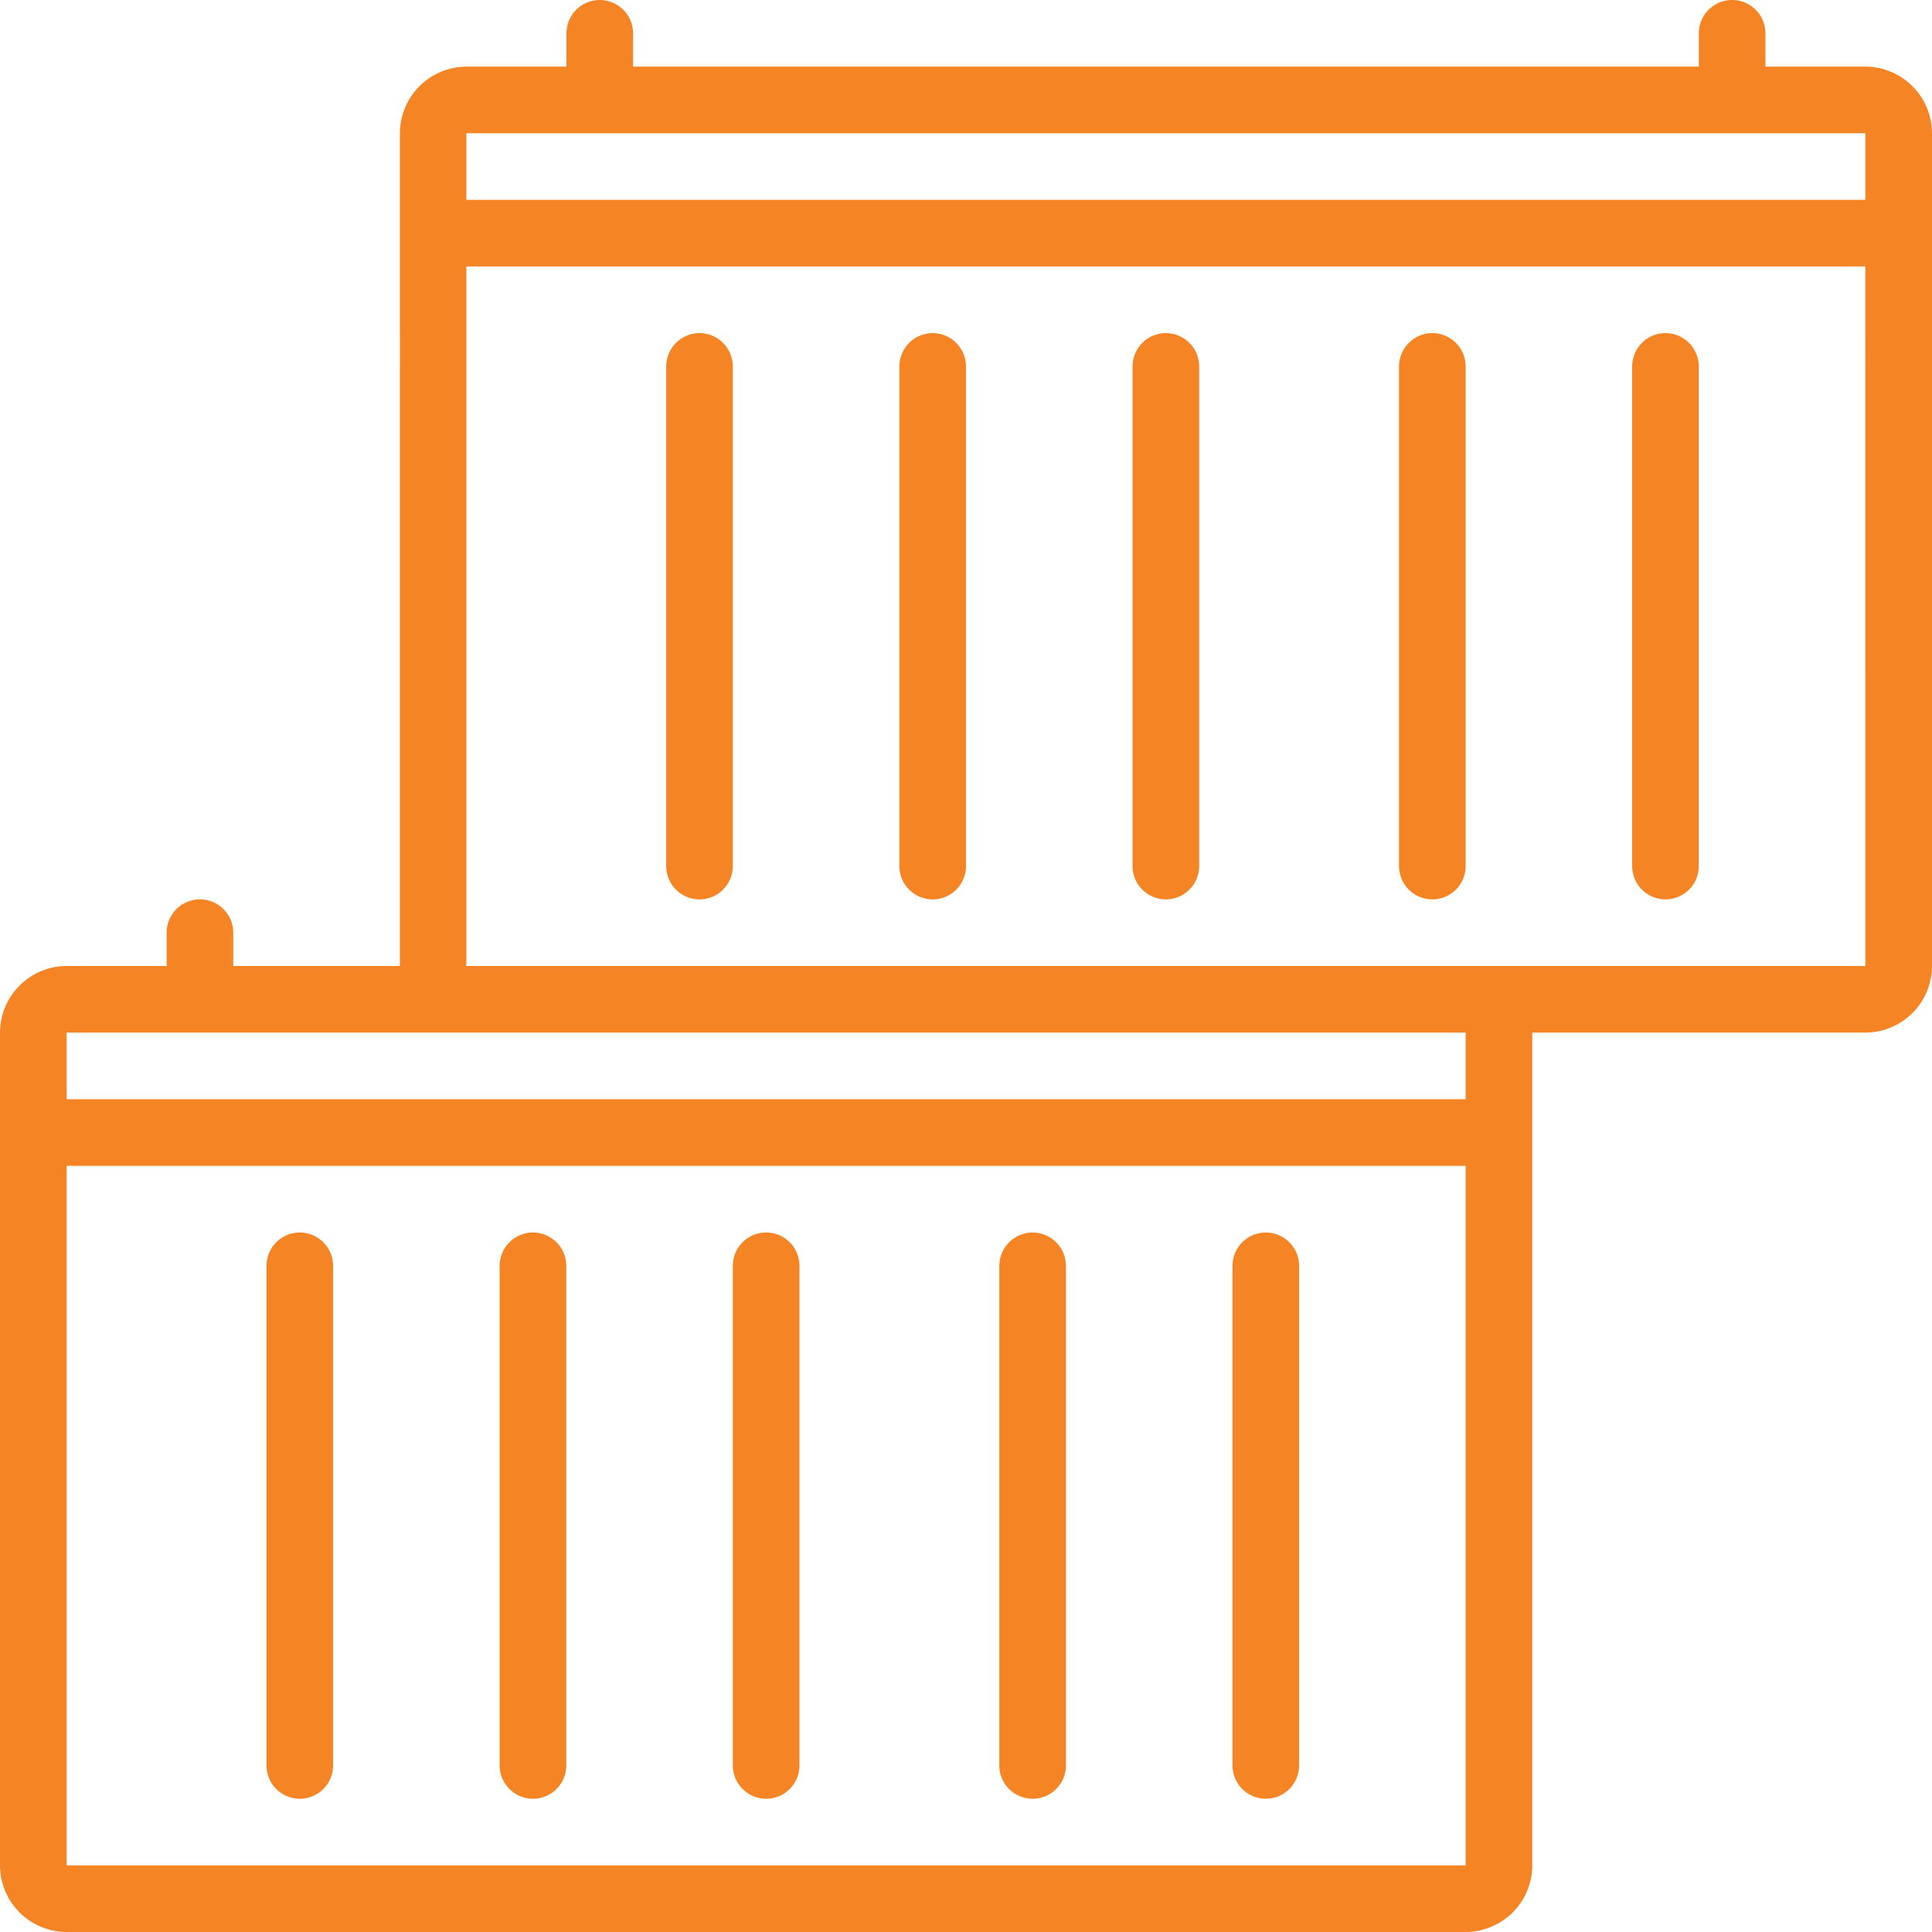 <svg id="Group_104" data-name="Group 104" xmlns="http://www.w3.org/2000/svg" xmlns:xlink="http://www.w3.org/1999/xlink" width="91.589" height="91.589" viewBox="0 0 91.589 91.589">
  <defs>
    <clipPath id="clip-path">
      <rect id="Rectangle_140" data-name="Rectangle 140" width="91.589" height="91.589" fill="#f58425"/>
    </clipPath>
  </defs>
  <g id="Group_103" data-name="Group 103" clip-path="url(#clip-path)">
    <path id="Path_2671" data-name="Path 2671" d="M37.9,60.007V83.693a1.579,1.579,0,0,1-3.158,0V60.007a1.579,1.579,0,1,1,3.158,0M25.266,58.427a1.584,1.584,0,0,0-1.579,1.579V83.693a1.579,1.579,0,0,0,3.158,0V60.007a1.584,1.584,0,0,0-1.579-1.579m-11.054,0a1.584,1.584,0,0,0-1.579,1.579V83.693a1.579,1.579,0,0,0,3.158,0V60.007a1.584,1.584,0,0,0-1.579-1.579m34.741,0a1.584,1.584,0,0,0-1.579,1.579V83.693a1.579,1.579,0,0,0,3.158,0V60.007a1.584,1.584,0,0,0-1.579-1.579m11.054,0a1.584,1.584,0,0,0-1.579,1.579V83.693a1.579,1.579,0,0,0,3.158,0V60.007a1.584,1.584,0,0,0-1.579-1.579M91.589,6.317V45.794a3.167,3.167,0,0,1-3.158,3.158H72.639V88.431a3.167,3.167,0,0,1-3.158,3.158H3.158A3.167,3.167,0,0,1,0,88.431V48.953a3.167,3.167,0,0,1,3.158-3.158H7.9V44.215a1.579,1.579,0,0,1,3.158,0v1.579h7.9V6.317a3.167,3.167,0,0,1,3.158-3.158h4.737V1.579a1.579,1.579,0,0,1,3.158,0V3.158H80.535V1.579a1.579,1.579,0,0,1,3.158,0V3.158h4.737a3.167,3.167,0,0,1,3.158,3.158M22.108,9.475H88.431V6.316H22.108ZM69.481,55.269H3.159V88.431H69.481Zm0-6.316H3.159v3.158H69.481Zm18.949-36.32H22.108V45.794H88.431ZM55.269,15.791A1.584,1.584,0,0,0,53.69,17.37V41.057a1.579,1.579,0,0,0,3.158,0V17.37a1.584,1.584,0,0,0-1.579-1.579m-11.054,0a1.584,1.584,0,0,0-1.579,1.579V41.057a1.579,1.579,0,0,0,3.158,0V17.37a1.584,1.584,0,0,0-1.579-1.579m-11.054,0a1.584,1.584,0,0,0-1.579,1.579V41.057a1.579,1.579,0,0,0,3.158,0V17.37a1.584,1.584,0,0,0-1.579-1.579m34.741,0a1.584,1.584,0,0,0-1.579,1.579V41.057a1.579,1.579,0,0,0,3.158,0V17.37A1.584,1.584,0,0,0,67.9,15.791m11.054,0a1.584,1.584,0,0,0-1.579,1.579V41.057a1.579,1.579,0,0,0,3.158,0V17.37a1.584,1.584,0,0,0-1.579-1.579" fill="#f58425"/>
  </g>
</svg>
